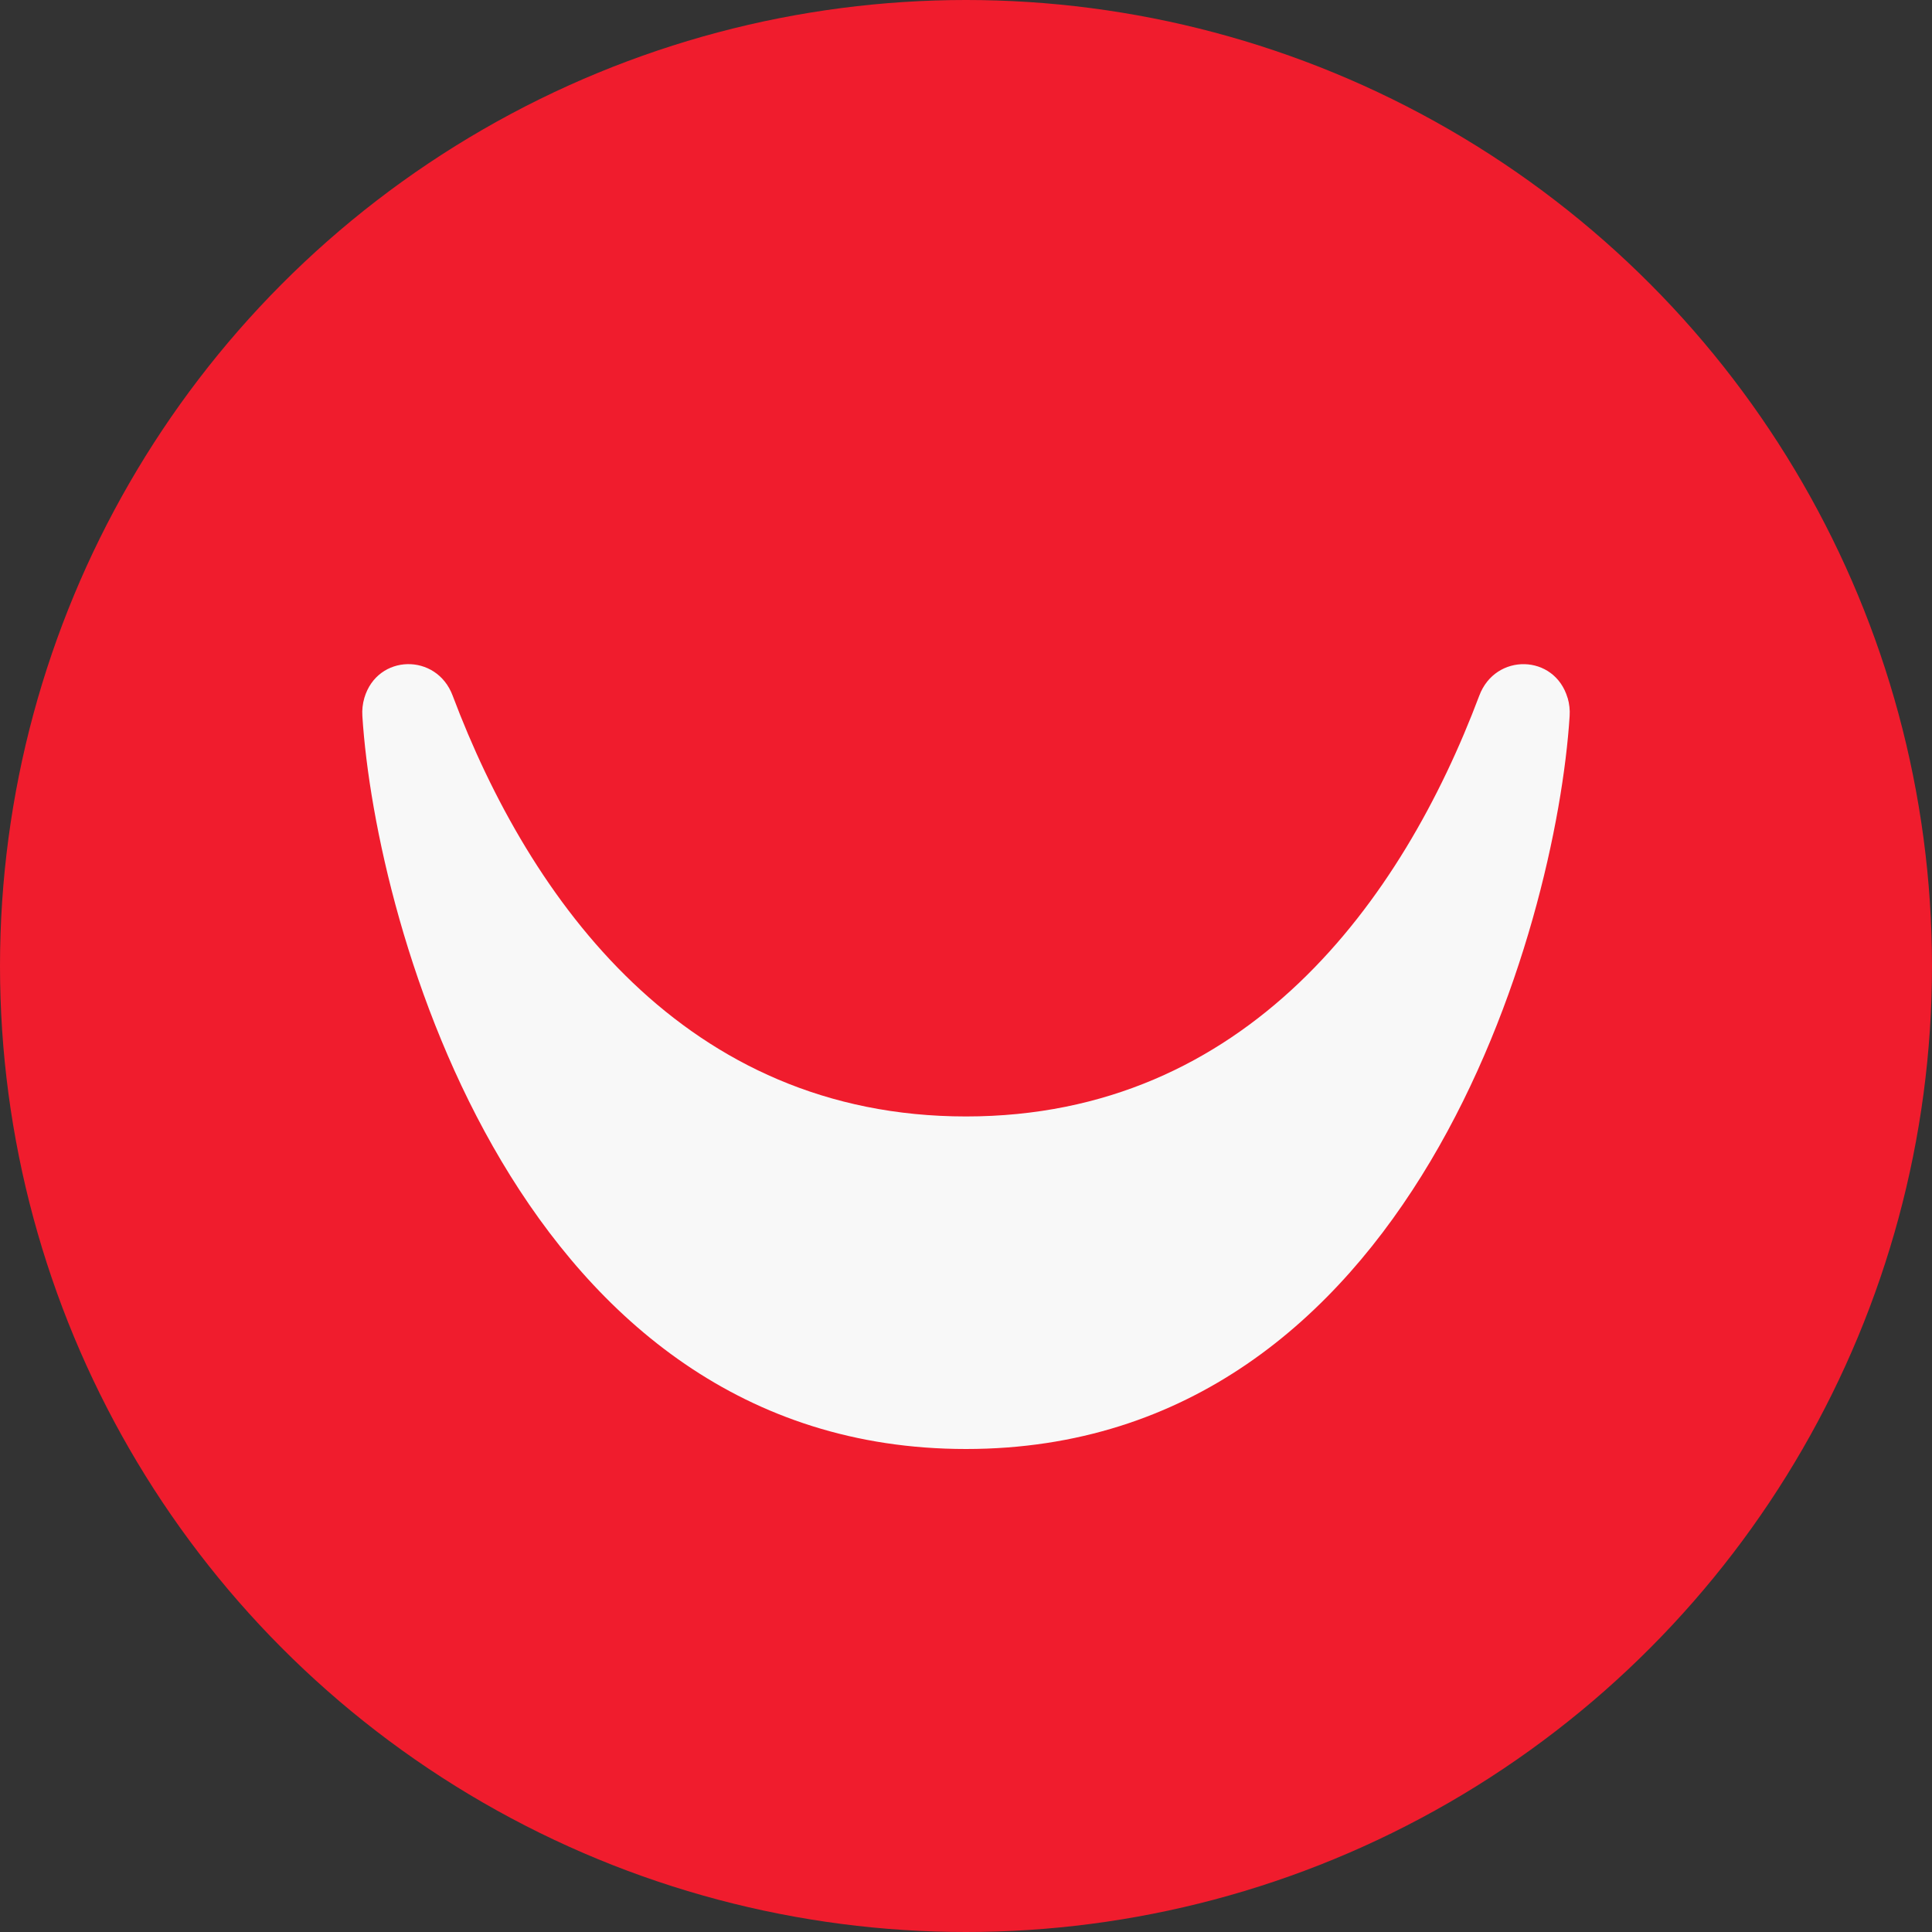 <?xml version="1.0" encoding="UTF-8"?> <svg xmlns="http://www.w3.org/2000/svg" width="32" height="32" viewBox="0 0 32 32" fill="none"><rect x="0" y="0" width="32" height="32" fill="#333333" stroke="none"/> <circle cx="16" cy="16" r="16" fill="#F01C2D"></circle> <path d="M25.964 11.559C25.748 10.831 24.769 10.811 24.502 11.521C23.225 14.915 20.651 18.492 16 18.492C11.349 18.492 8.775 14.915 7.497 11.521C7.231 10.811 6.251 10.83 6.035 11.559C6.007 11.655 5.995 11.756 6.002 11.861C6.222 15.336 8.595 24 16 24C23.404 24 25.778 15.336 25.998 11.861C26.005 11.756 25.993 11.655 25.965 11.559L25.964 11.559Z" fill="#F8F8F8"></path> </svg> 